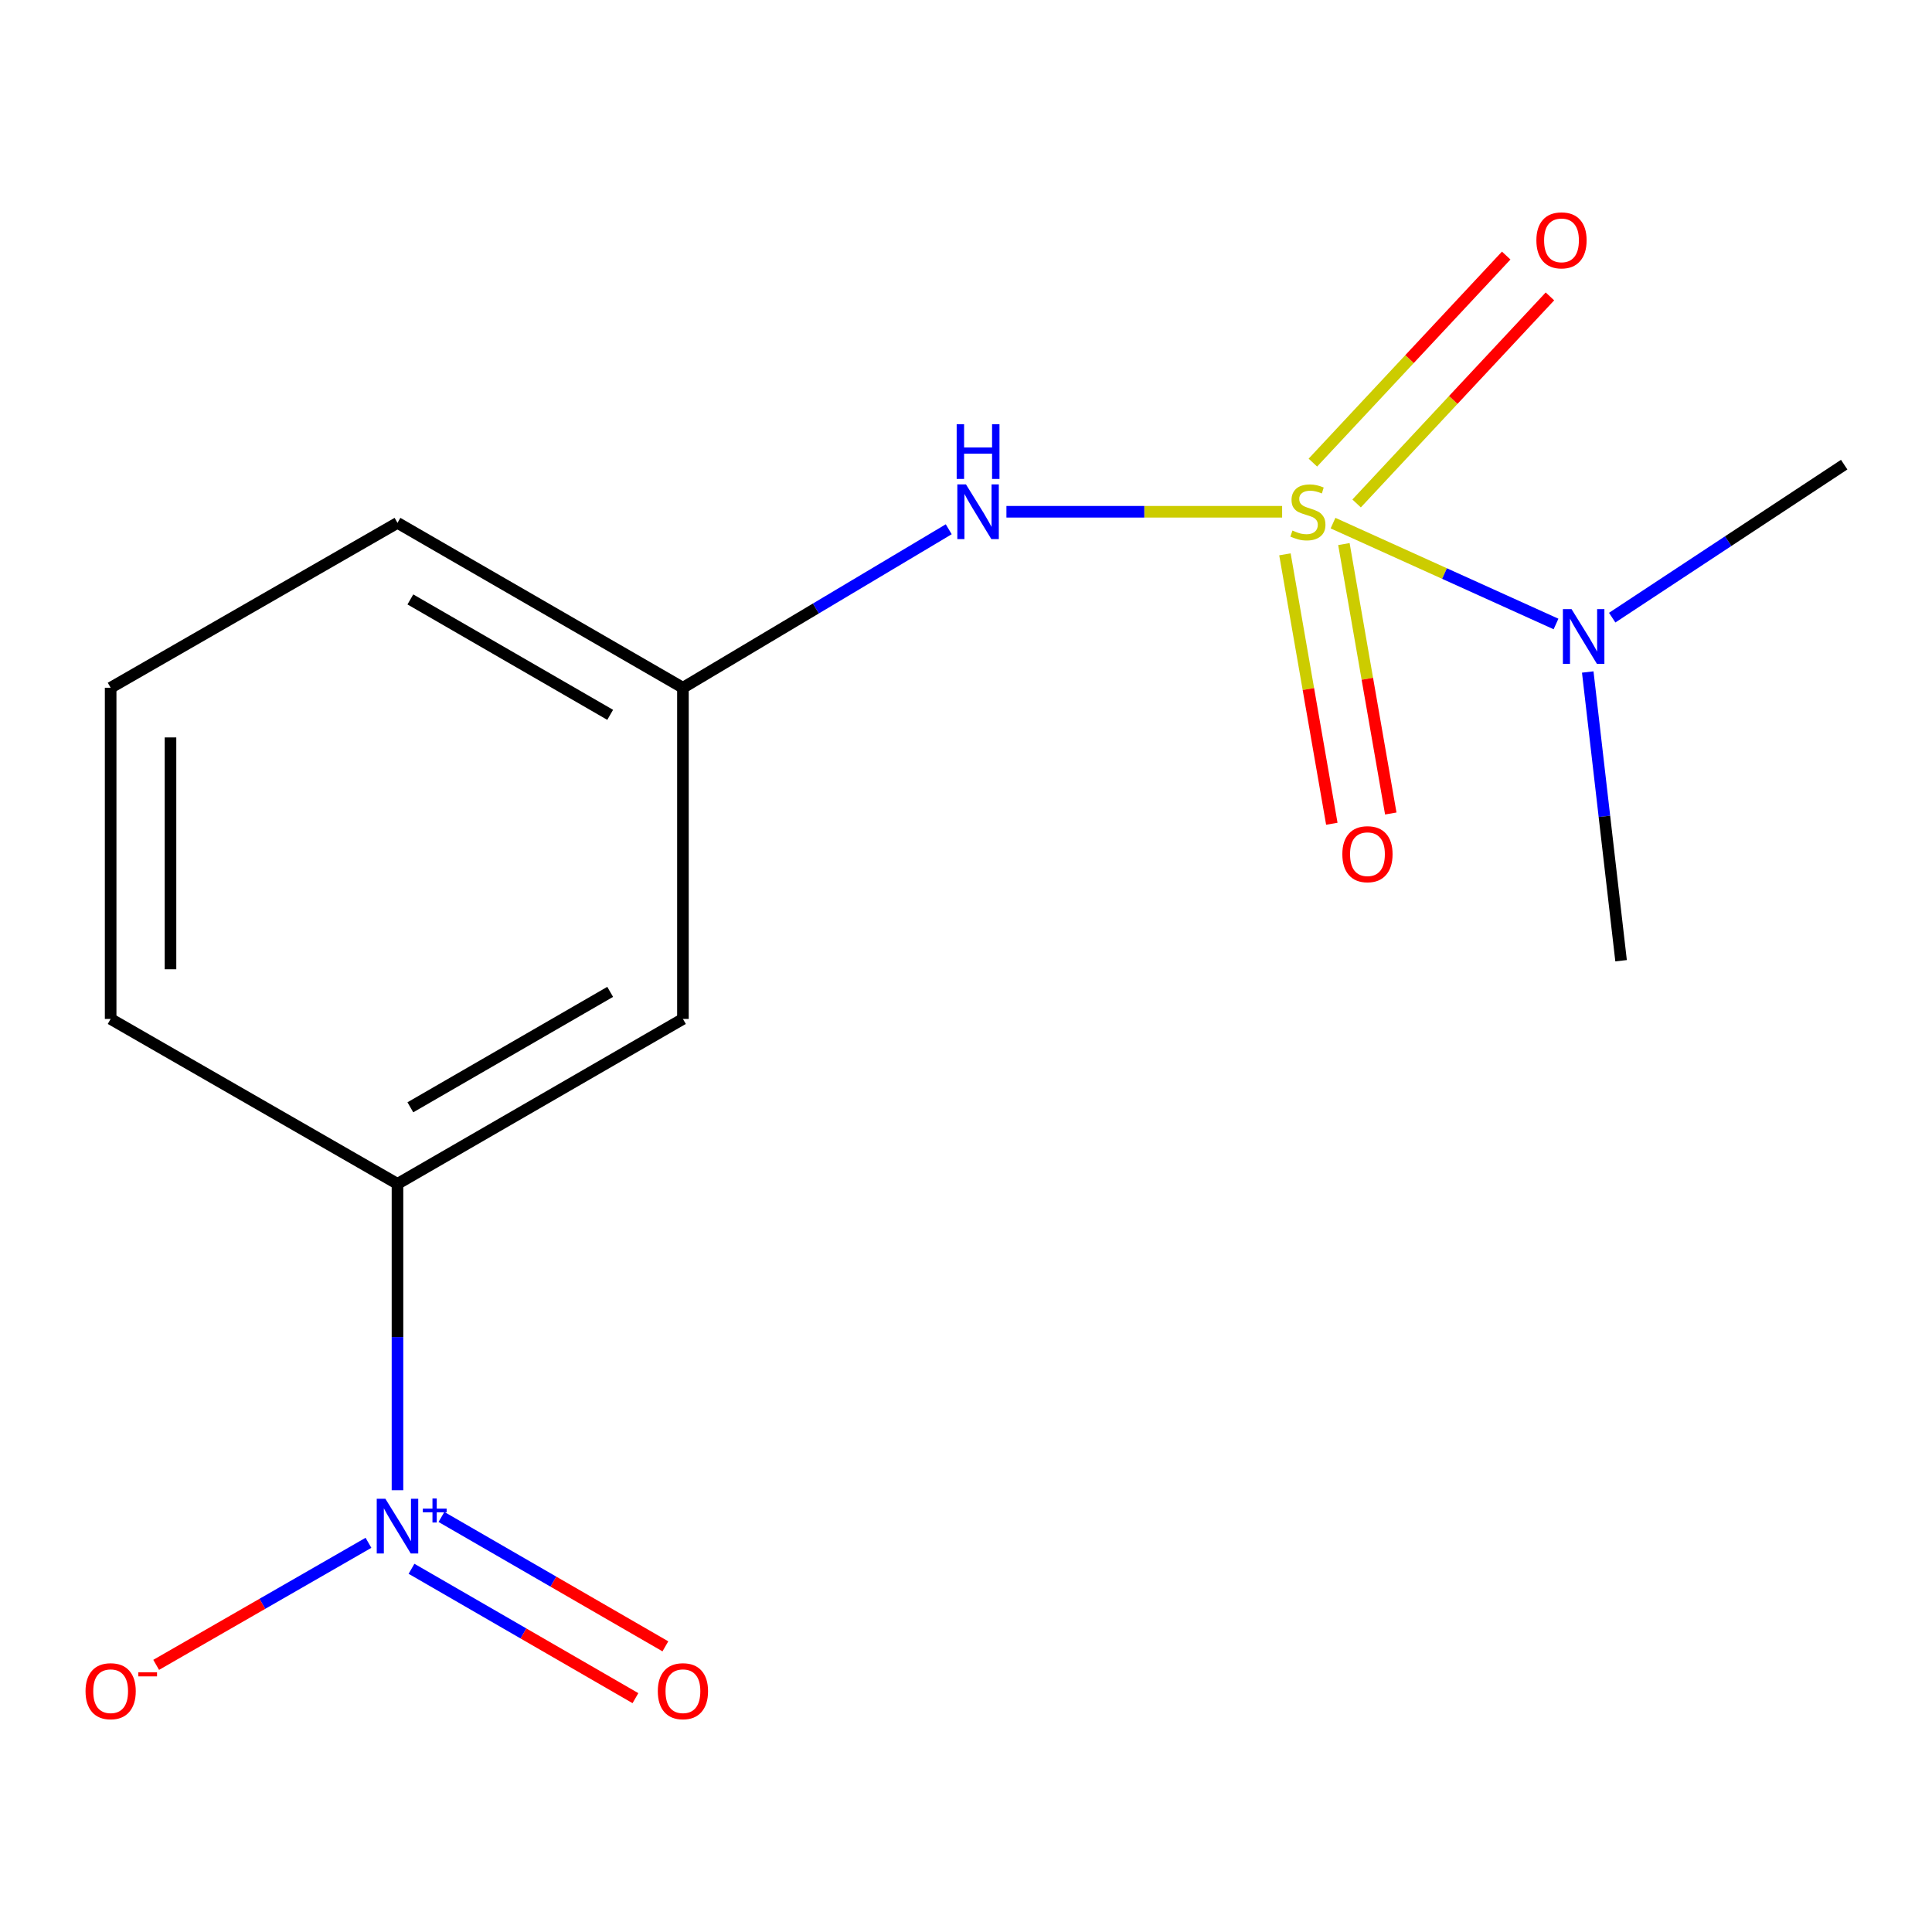 <?xml version='1.0' encoding='iso-8859-1'?>
<svg version='1.1' baseProfile='full'
              xmlns='http://www.w3.org/2000/svg'
                      xmlns:rdkit='http://www.rdkit.org/xml'
                      xmlns:xlink='http://www.w3.org/1999/xlink'
                  xml:space='preserve'
width='1000px' height='1000px' viewBox='0 0 1000 1000'>
<!-- END OF HEADER -->
<rect style='opacity:1.0;fill:#FFFFFF;stroke:none' width='1000' height='1000' x='0' y='0'> </rect>
<path class='bond-1' d='M 663.624,264.889 L 592.275,264.889' style='fill:none;fill-rule:evenodd;stroke:#CCCC00;stroke-width:6px;stroke-linecap:butt;stroke-linejoin:miter;stroke-opacity:1' />
<path class='bond-1' d='M 592.275,264.889 L 520.927,264.889' style='fill:none;fill-rule:evenodd;stroke:#0000FF;stroke-width:6px;stroke-linecap:butt;stroke-linejoin:miter;stroke-opacity:1' />
<path class='bond-3' d='M 689.968,270.767 L 747.68,296.871' style='fill:none;fill-rule:evenodd;stroke:#CCCC00;stroke-width:6px;stroke-linecap:butt;stroke-linejoin:miter;stroke-opacity:1' />
<path class='bond-3' d='M 747.68,296.871 L 805.392,322.974' style='fill:none;fill-rule:evenodd;stroke:#0000FF;stroke-width:6px;stroke-linecap:butt;stroke-linejoin:miter;stroke-opacity:1' />
<path class='bond-4' d='M 702.18,260.586 L 752.215,207.002' style='fill:none;fill-rule:evenodd;stroke:#CCCC00;stroke-width:6px;stroke-linecap:butt;stroke-linejoin:miter;stroke-opacity:1' />
<path class='bond-4' d='M 752.215,207.002 L 802.251,153.418' style='fill:none;fill-rule:evenodd;stroke:#FF0000;stroke-width:6px;stroke-linecap:butt;stroke-linejoin:miter;stroke-opacity:1' />
<path class='bond-4' d='M 679.539,239.445 L 729.574,185.861' style='fill:none;fill-rule:evenodd;stroke:#CCCC00;stroke-width:6px;stroke-linecap:butt;stroke-linejoin:miter;stroke-opacity:1' />
<path class='bond-4' d='M 729.574,185.861 L 779.609,132.276' style='fill:none;fill-rule:evenodd;stroke:#FF0000;stroke-width:6px;stroke-linecap:butt;stroke-linejoin:miter;stroke-opacity:1' />
<path class='bond-5' d='M 665.083,286.919 L 677.215,356.647' style='fill:none;fill-rule:evenodd;stroke:#CCCC00;stroke-width:6px;stroke-linecap:butt;stroke-linejoin:miter;stroke-opacity:1' />
<path class='bond-5' d='M 677.215,356.647 L 689.347,426.376' style='fill:none;fill-rule:evenodd;stroke:#FF0000;stroke-width:6px;stroke-linecap:butt;stroke-linejoin:miter;stroke-opacity:1' />
<path class='bond-5' d='M 695.602,281.609 L 707.734,351.338' style='fill:none;fill-rule:evenodd;stroke:#CCCC00;stroke-width:6px;stroke-linecap:butt;stroke-linejoin:miter;stroke-opacity:1' />
<path class='bond-5' d='M 707.734,351.338 L 719.865,421.066' style='fill:none;fill-rule:evenodd;stroke:#FF0000;stroke-width:6px;stroke-linecap:butt;stroke-linejoin:miter;stroke-opacity:1' />
<path class='bond-0' d='M 205.738,771.331 L 205.738,692.047' style='fill:none;fill-rule:evenodd;stroke:#0000FF;stroke-width:6px;stroke-linecap:butt;stroke-linejoin:miter;stroke-opacity:1' />
<path class='bond-0' d='M 205.738,692.047 L 205.738,612.764' style='fill:none;fill-rule:evenodd;stroke:#000000;stroke-width:6px;stroke-linecap:butt;stroke-linejoin:miter;stroke-opacity:1' />
<path class='bond-7' d='M 190.717,798.556 L 135.774,830.145' style='fill:none;fill-rule:evenodd;stroke:#0000FF;stroke-width:6px;stroke-linecap:butt;stroke-linejoin:miter;stroke-opacity:1' />
<path class='bond-7' d='M 135.774,830.145 L 80.831,861.733' style='fill:none;fill-rule:evenodd;stroke:#FF0000;stroke-width:6px;stroke-linecap:butt;stroke-linejoin:miter;stroke-opacity:1' />
<path class='bond-8' d='M 212.995,812 L 270.949,845.483' style='fill:none;fill-rule:evenodd;stroke:#0000FF;stroke-width:6px;stroke-linecap:butt;stroke-linejoin:miter;stroke-opacity:1' />
<path class='bond-8' d='M 270.949,845.483 L 328.902,878.966' style='fill:none;fill-rule:evenodd;stroke:#FF0000;stroke-width:6px;stroke-linecap:butt;stroke-linejoin:miter;stroke-opacity:1' />
<path class='bond-8' d='M 228.492,785.178 L 286.445,818.661' style='fill:none;fill-rule:evenodd;stroke:#0000FF;stroke-width:6px;stroke-linecap:butt;stroke-linejoin:miter;stroke-opacity:1' />
<path class='bond-8' d='M 286.445,818.661 L 344.398,852.143' style='fill:none;fill-rule:evenodd;stroke:#FF0000;stroke-width:6px;stroke-linecap:butt;stroke-linejoin:miter;stroke-opacity:1' />
<path class='bond-9' d='M 491.066,273.944 L 422.274,314.962' style='fill:none;fill-rule:evenodd;stroke:#0000FF;stroke-width:6px;stroke-linecap:butt;stroke-linejoin:miter;stroke-opacity:1' />
<path class='bond-9' d='M 422.274,314.962 L 353.483,355.979' style='fill:none;fill-rule:evenodd;stroke:#000000;stroke-width:6px;stroke-linecap:butt;stroke-linejoin:miter;stroke-opacity:1' />
<path class='bond-2' d='M 205.738,612.764 L 353.483,527.404' style='fill:none;fill-rule:evenodd;stroke:#000000;stroke-width:6px;stroke-linecap:butt;stroke-linejoin:miter;stroke-opacity:1' />
<path class='bond-2' d='M 212.403,573.138 L 315.824,513.386' style='fill:none;fill-rule:evenodd;stroke:#000000;stroke-width:6px;stroke-linecap:butt;stroke-linejoin:miter;stroke-opacity:1' />
<path class='bond-15' d='M 205.738,612.764 L 57.271,527.404' style='fill:none;fill-rule:evenodd;stroke:#000000;stroke-width:6px;stroke-linecap:butt;stroke-linejoin:miter;stroke-opacity:1' />
<path class='bond-12' d='M 834.47,319.695 L 894.507,280.099' style='fill:none;fill-rule:evenodd;stroke:#0000FF;stroke-width:6px;stroke-linecap:butt;stroke-linejoin:miter;stroke-opacity:1' />
<path class='bond-12' d='M 894.507,280.099 L 954.545,240.503' style='fill:none;fill-rule:evenodd;stroke:#000000;stroke-width:6px;stroke-linecap:butt;stroke-linejoin:miter;stroke-opacity:1' />
<path class='bond-13' d='M 821.814,347.826 L 830.441,422.548' style='fill:none;fill-rule:evenodd;stroke:#0000FF;stroke-width:6px;stroke-linecap:butt;stroke-linejoin:miter;stroke-opacity:1' />
<path class='bond-13' d='M 830.441,422.548 L 839.069,497.27' style='fill:none;fill-rule:evenodd;stroke:#000000;stroke-width:6px;stroke-linecap:butt;stroke-linejoin:miter;stroke-opacity:1' />
<path class='bond-6' d='M 353.483,527.404 L 353.483,355.979' style='fill:none;fill-rule:evenodd;stroke:#000000;stroke-width:6px;stroke-linecap:butt;stroke-linejoin:miter;stroke-opacity:1' />
<path class='bond-14' d='M 353.483,355.979 L 205.738,270.637' style='fill:none;fill-rule:evenodd;stroke:#000000;stroke-width:6px;stroke-linecap:butt;stroke-linejoin:miter;stroke-opacity:1' />
<path class='bond-14' d='M 315.827,370.002 L 212.405,310.262' style='fill:none;fill-rule:evenodd;stroke:#000000;stroke-width:6px;stroke-linecap:butt;stroke-linejoin:miter;stroke-opacity:1' />
<path class='bond-10' d='M 57.271,527.404 L 57.271,355.979' style='fill:none;fill-rule:evenodd;stroke:#000000;stroke-width:6px;stroke-linecap:butt;stroke-linejoin:miter;stroke-opacity:1' />
<path class='bond-10' d='M 88.248,501.691 L 88.248,381.693' style='fill:none;fill-rule:evenodd;stroke:#000000;stroke-width:6px;stroke-linecap:butt;stroke-linejoin:miter;stroke-opacity:1' />
<path class='bond-11' d='M 57.271,355.979 L 205.738,270.637' style='fill:none;fill-rule:evenodd;stroke:#000000;stroke-width:6px;stroke-linecap:butt;stroke-linejoin:miter;stroke-opacity:1' />
<path  class='atom-0' d='M 668.972 274.609
Q 669.292 274.729, 670.612 275.289
Q 671.932 275.849, 673.372 276.209
Q 674.852 276.529, 676.292 276.529
Q 678.972 276.529, 680.532 275.249
Q 682.092 273.929, 682.092 271.649
Q 682.092 270.089, 681.292 269.129
Q 680.532 268.169, 679.332 267.649
Q 678.132 267.129, 676.132 266.529
Q 673.612 265.769, 672.092 265.049
Q 670.612 264.329, 669.532 262.809
Q 668.492 261.289, 668.492 258.729
Q 668.492 255.169, 670.892 252.969
Q 673.332 250.769, 678.132 250.769
Q 681.412 250.769, 685.132 252.329
L 684.212 255.409
Q 680.812 254.009, 678.252 254.009
Q 675.492 254.009, 673.972 255.169
Q 672.452 256.289, 672.492 258.249
Q 672.492 259.769, 673.252 260.689
Q 674.052 261.609, 675.172 262.129
Q 676.332 262.649, 678.252 263.249
Q 680.812 264.049, 682.332 264.849
Q 683.852 265.649, 684.932 267.289
Q 686.052 268.889, 686.052 271.649
Q 686.052 275.569, 683.412 277.689
Q 680.812 279.769, 676.452 279.769
Q 673.932 279.769, 672.012 279.209
Q 670.132 278.689, 667.892 277.769
L 668.972 274.609
' fill='#CCCC00'/>
<path  class='atom-1' d='M 199.478 775.76
L 208.758 790.76
Q 209.678 792.24, 211.158 794.92
Q 212.638 797.6, 212.718 797.76
L 212.718 775.76
L 216.478 775.76
L 216.478 804.08
L 212.598 804.08
L 202.638 787.68
Q 201.478 785.76, 200.238 783.56
Q 199.038 781.36, 198.678 780.68
L 198.678 804.08
L 194.998 804.08
L 194.998 775.76
L 199.478 775.76
' fill='#0000FF'/>
<path  class='atom-1' d='M 218.854 780.864
L 223.844 780.864
L 223.844 775.611
L 226.061 775.611
L 226.061 780.864
L 231.183 780.864
L 231.183 782.765
L 226.061 782.765
L 226.061 788.045
L 223.844 788.045
L 223.844 782.765
L 218.854 782.765
L 218.854 780.864
' fill='#0000FF'/>
<path  class='atom-2' d='M 499.992 250.729
L 509.272 265.729
Q 510.192 267.209, 511.672 269.889
Q 513.152 272.569, 513.232 272.729
L 513.232 250.729
L 516.992 250.729
L 516.992 279.049
L 513.112 279.049
L 503.152 262.649
Q 501.992 260.729, 500.752 258.529
Q 499.552 256.329, 499.192 255.649
L 499.192 279.049
L 495.512 279.049
L 495.512 250.729
L 499.992 250.729
' fill='#0000FF'/>
<path  class='atom-2' d='M 495.172 219.577
L 499.012 219.577
L 499.012 231.617
L 513.492 231.617
L 513.492 219.577
L 517.332 219.577
L 517.332 247.897
L 513.492 247.897
L 513.492 234.817
L 499.012 234.817
L 499.012 247.897
L 495.172 247.897
L 495.172 219.577
' fill='#0000FF'/>
<path  class='atom-4' d='M 813.431 315.282
L 822.711 330.282
Q 823.631 331.762, 825.111 334.442
Q 826.591 337.122, 826.671 337.282
L 826.671 315.282
L 830.431 315.282
L 830.431 343.602
L 826.551 343.602
L 816.591 327.202
Q 815.431 325.282, 814.191 323.082
Q 812.991 320.882, 812.631 320.202
L 812.631 343.602
L 808.951 343.602
L 808.951 315.282
L 813.431 315.282
' fill='#0000FF'/>
<path  class='atom-5' d='M 795.229 124.401
Q 795.229 117.601, 798.589 113.801
Q 801.949 110.001, 808.229 110.001
Q 814.509 110.001, 817.869 113.801
Q 821.229 117.601, 821.229 124.401
Q 821.229 131.281, 817.829 135.201
Q 814.429 139.081, 808.229 139.081
Q 801.989 139.081, 798.589 135.201
Q 795.229 131.321, 795.229 124.401
M 808.229 135.881
Q 812.549 135.881, 814.869 133.001
Q 817.229 130.081, 817.229 124.401
Q 817.229 118.841, 814.869 116.041
Q 812.549 113.201, 808.229 113.201
Q 803.909 113.201, 801.549 116.001
Q 799.229 118.801, 799.229 124.401
Q 799.229 130.121, 801.549 133.001
Q 803.909 135.881, 808.229 135.881
' fill='#FF0000'/>
<path  class='atom-6' d='M 694.794 442.125
Q 694.794 435.325, 698.154 431.525
Q 701.514 427.725, 707.794 427.725
Q 714.074 427.725, 717.434 431.525
Q 720.794 435.325, 720.794 442.125
Q 720.794 449.005, 717.394 452.925
Q 713.994 456.805, 707.794 456.805
Q 701.554 456.805, 698.154 452.925
Q 694.794 449.045, 694.794 442.125
M 707.794 453.605
Q 712.114 453.605, 714.434 450.725
Q 716.794 447.805, 716.794 442.125
Q 716.794 436.565, 714.434 433.765
Q 712.114 430.925, 707.794 430.925
Q 703.474 430.925, 701.114 433.725
Q 698.794 436.525, 698.794 442.125
Q 698.794 447.845, 701.114 450.725
Q 703.474 453.605, 707.794 453.605
' fill='#FF0000'/>
<path  class='atom-8' d='M 44.271 875.359
Q 44.271 868.559, 47.631 864.759
Q 50.991 860.959, 57.271 860.959
Q 63.551 860.959, 66.911 864.759
Q 70.271 868.559, 70.271 875.359
Q 70.271 882.239, 66.871 886.159
Q 63.471 890.039, 57.271 890.039
Q 51.031 890.039, 47.631 886.159
Q 44.271 882.279, 44.271 875.359
M 57.271 886.839
Q 61.591 886.839, 63.911 883.959
Q 66.271 881.039, 66.271 875.359
Q 66.271 869.799, 63.911 866.999
Q 61.591 864.159, 57.271 864.159
Q 52.951 864.159, 50.591 866.959
Q 48.271 869.759, 48.271 875.359
Q 48.271 881.079, 50.591 883.959
Q 52.951 886.839, 57.271 886.839
' fill='#FF0000'/>
<path  class='atom-8' d='M 71.591 865.582
L 81.28 865.582
L 81.28 867.694
L 71.591 867.694
L 71.591 865.582
' fill='#FF0000'/>
<path  class='atom-9' d='M 340.483 875.359
Q 340.483 868.559, 343.843 864.759
Q 347.203 860.959, 353.483 860.959
Q 359.763 860.959, 363.123 864.759
Q 366.483 868.559, 366.483 875.359
Q 366.483 882.239, 363.083 886.159
Q 359.683 890.039, 353.483 890.039
Q 347.243 890.039, 343.843 886.159
Q 340.483 882.279, 340.483 875.359
M 353.483 886.839
Q 357.803 886.839, 360.123 883.959
Q 362.483 881.039, 362.483 875.359
Q 362.483 869.799, 360.123 866.999
Q 357.803 864.159, 353.483 864.159
Q 349.163 864.159, 346.803 866.959
Q 344.483 869.759, 344.483 875.359
Q 344.483 881.079, 346.803 883.959
Q 349.163 886.839, 353.483 886.839
' fill='#FF0000'/>
</svg>
